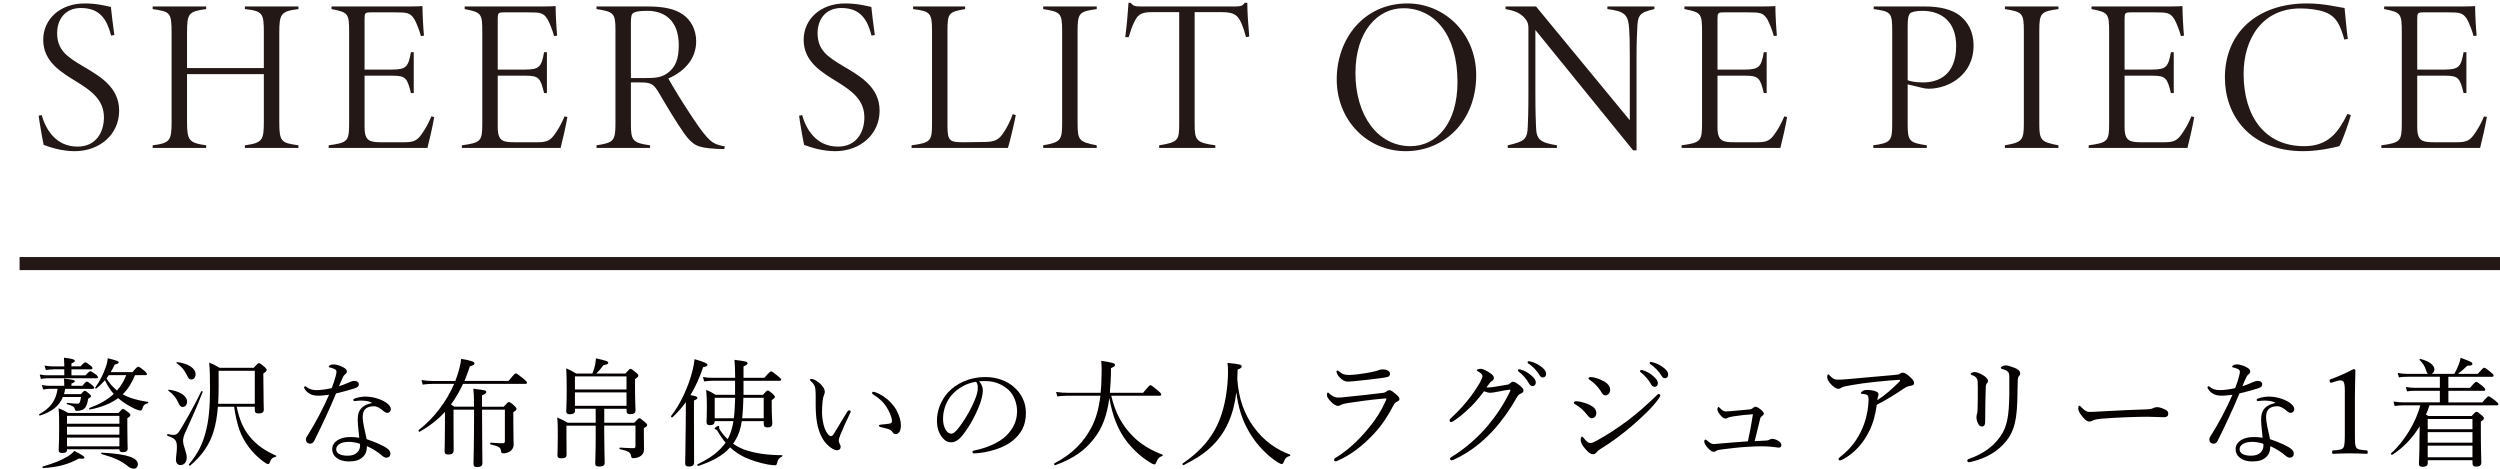 <?xml version="1.0" encoding="UTF-8"?><svg id="_イヤー_1" xmlns="http://www.w3.org/2000/svg" viewBox="0 0 574.5 107.69"><defs><style>.cls-1{fill:#040000;}.cls-2{fill:#231815;}</style></defs><g><path class="cls-1" d="M18.91,88.69c.67-.86,.92-1,1.08-1s.32,.13,1.19,.81c.3,.24,.46,.46,.46,.59,0,.19-.08,.27-.38,.27h-6.29c-.05,.41-.14,.81-.27,1.21h3.89c.59-.67,.73-.76,.89-.76,.19,0,.35,.08,.97,.62,.35,.32,.46,.46,.46,.62s-.11,.27-.65,.59c-.08,.59-.22,1.13-.38,1.51-.24,.54-.54,.84-1,1.05-.38,.13-.81,.22-1.21,.22-.3,0-.38-.08-.46-.38-.19-.57-.4-.76-1.81-1.16-.13-.03-.08-.32,.05-.3,1.19,.13,1.78,.19,2.29,.19,.32,0,.49-.05,.62-.38,.08-.24,.16-.59,.27-1.16h-4.18c-.84,2.08-2.56,3.4-5.26,4.26-.16,.05-.3-.24-.16-.32,2.48-1.35,3.81-3.05,4.21-5.83h-1.67c-.49,0-.92,.05-1.67,.16l-.27-1.03c.78,.16,1.3,.19,1.94,.19h3.19v-.19c0-.46,0-.84-.08-1.46,2.24,.22,2.51,.38,2.51,.59,0,.19-.19,.32-.78,.54v.51h2.51Zm-6.72-3.81c-.49,0-.89,.03-1.65,.16l-.3-1.03c.81,.13,1.3,.19,1.94,.19h2.59v-.41c-.03-.59-.03-1-.08-1.59,2.24,.24,2.51,.49,2.51,.73,0,.16-.16,.32-.78,.59v.67h2.08c.7-.76,.94-.92,1.11-.92s.43,.16,1.21,.76c.3,.22,.43,.43,.43,.57,0,.19-.08,.27-.35,.27h-4.48v1.38h3.24c.7-.78,.94-.94,1.11-.94s.46,.16,1.3,.78c.32,.24,.43,.43,.43,.59s-.08,.24-.35,.24H10.86c-.43,0-.81,.05-1.46,.16l-.27-1.03c.67,.16,1.13,.19,1.75,.19h3.89v-1.38h-2.59Zm-2.35,22.32c2.67-.76,4.45-1.54,5.78-2.35,.65-.41,1.13-.84,1.46-1.24,2.08,1.08,2.32,1.32,2.32,1.54,0,.24-.19,.32-1.27,.22-2.48,1.38-4.97,2-8.23,2.19-.16,0-.22-.3-.05-.35Zm5.56-3.83c0,.51-.35,.73-1.08,.73-.57,0-.84-.19-.84-.67,0-.59,.11-1.59,.11-5.05,0-2.08,0-3.21-.13-4.56,.97,.38,1.35,.57,2.24,1.08h11.53c.73-.81,.86-.92,1.03-.92,.19,0,.35,.11,1.16,.73,.43,.32,.54,.51,.54,.67,0,.19-.05,.3-.7,.73v1.78c0,3.18,.08,4.75,.08,5.21,0,.54-.4,.81-1.13,.81-.54,0-.76-.19-.76-.59v-.08H15.4v.13Zm12.04-7.8H15.4v1.81h12.04v-1.81Zm-12.04,4.32h12.04v-1.83H15.4v1.83Zm0,2.67h12.04v-2H15.4v2Zm15.04-17.03c.92-1.11,1.16-1.27,1.32-1.27,.19,0,.46,.19,1.43,.94,.43,.43,.57,.59,.57,.76s-.08,.24-.35,.24h-2.38c-.67,1.65-1.54,3.16-2.83,4.4,1.48,.86,3.37,1.4,5.8,1.75,.11,.03,.11,.27,0,.3-.78,.19-1.08,.49-1.3,1.32-.08,.27-.22,.38-.43,.38s-.67-.13-1.24-.38c-1.21-.57-2.62-1.38-3.89-2.48-1.7,1.27-3.83,2.1-6.48,2.62-.16,.03-.27-.3-.11-.35,2.32-.86,4.16-1.89,5.59-3.24-.84-.92-1.48-2-2.02-3.13-.59,.67-1.24,1.3-2,1.89-.11,.08-.32-.11-.24-.22,1.11-1.51,1.89-3.16,2.43-4.72,.27-.76,.4-1.4,.46-2.02,2.05,.54,2.51,.65,2.51,.94,0,.24-.27,.38-.92,.51-.3,.65-.59,1.21-.92,1.75h4.99Zm-1.03,21.62c-1.48-1.21-3.13-1.97-6.07-2.81-.14-.03-.08-.32,.05-.32,6.1,.3,8.29,1.27,8.29,2.65,0,.59-.38,1.03-.92,1.03-.38,0-.78-.08-1.35-.54Zm-4.4-20.95c-.19,.24-.35,.51-.54,.76,.65,1.05,1.46,2.02,2.43,2.78,.92-1.05,1.62-2.24,2.11-3.54h-4Z"/><path class="cls-1" d="M40.43,105.59c0-.67,.22-1.73,.22-2.81,0-1.59-.38-2.02-2.13-2.62-.19-.05-.13-.43,.05-.41,.65,.13,.94,.19,1.32,.19,.54,0,.89-.19,1.38-.92,1.43-2.38,2.92-4.91,4.99-9.1,.05-.11,.38,0,.32,.14-1.46,3.75-2.7,6.45-4.13,9.61-.22,.51-.38,1.13-.38,1.62,0,1.24,.84,2.59,.84,3.83,0,1.11-.62,1.75-1.43,1.75-.65,0-1.05-.43-1.05-1.3Zm.49-13.17c-.46-1.05-1.11-1.81-2.24-2.65-.08-.05,.03-.24,.13-.22,2.51,.32,4.18,1.46,4.18,2.73,0,.73-.43,1.24-1.03,1.24-.46,0-.7-.32-1.05-1.11Zm1.97-6.32c-.54-1.11-1.19-1.86-2.32-2.67-.08-.05,.03-.22,.14-.22,2.62,.32,4.24,1.46,4.24,2.81,0,.76-.49,1.19-.97,1.19-.51,0-.7-.27-1.08-1.11Zm11.5,7.37c.62,3,1.54,5.1,3,6.86,1.54,1.92,3.54,3.27,6.05,4.37,.11,.05,.03,.24-.08,.27-.73,.16-1.11,.51-1.38,1.32-.08,.24-.19,.35-.4,.35-.19,0-.49-.16-1-.54-1.67-1.21-3.19-2.83-4.32-4.72-1.19-1.89-1.94-4.37-2.46-7.91h-3.73c-.16,2.13-.49,4.1-1.05,5.88-.92,2.86-2.65,5.43-5.32,7.64-.13,.11-.38-.16-.27-.3,2.13-2.54,3.21-4.86,3.91-7.69,.62-2.43,.92-5.43,.92-9.47,0-2.92-.03-4.45-.19-6.21,1.03,.43,1.46,.65,2.4,1.21h7.83c.89-1,1.03-1.08,1.19-1.08,.19,0,.35,.08,1.27,.84,.43,.41,.51,.54,.51,.73,0,.22-.11,.4-.76,.81l.03,2.86c0,3.21,.08,4.62,.08,5.43,0,.65-.38,.89-1.21,.89-.65,0-.86-.19-.86-.89v-.65h-4.16Zm4.16-8.26h-8.31v3.59c0,1.38-.03,2.73-.11,4h8.42v-7.58Z"/><path class="cls-1" d="M73.18,90.93c-.67,0-1.32-.08-1.89-.38s-.97-.62-1.35-1.3c-.05-.11-.05-.19-.05-.27,0-.11,.14-.22,.22-.22,.11,0,.19,.03,.32,.16,.65,.54,1.46,.73,2.27,.73,1.08,0,2.29-.19,3.54-.46,.4-1.05,.7-1.97,.92-2.83,.11-.4,.16-.7,.16-.94s-.13-.49-.51-.65c-.38-.16-.81-.3-1.11-.35-.11-.03-.16-.05-.16-.14,0-.11,.11-.22,.22-.3,.3-.19,.54-.24,1-.24,.4,0,1.57,.3,2.29,.76,.41,.27,.65,.46,.65,.86,0,.27-.11,.46-.43,.7-.3,.22-.49,.65-.73,1.19-.19,.41-.43,.97-.65,1.51,.7-.22,1.43-.49,2.19-.84,.59-.27,1.03-.4,1.3-.4,.7,0,1.08,.35,1.08,.81s-.27,.67-1,.92c-.94,.32-2.59,.78-4.24,1.16-1.57,3.81-3.19,7.21-4.97,10.82-.22,.46-.54,.73-.97,.73-.46,0-.97-.27-.97-.97,0-.22,.05-.46,.35-.89,1.89-3,3.54-6.15,4.97-9.39-.67,.08-1.7,.22-2.43,.22Zm12.25,1.59c-.73-.38-1.51-.43-2.38-.46-.46,0-.92,.03-1.27,.08-.16,.03-.27,.03-.35,.03-.13,0-.24-.14-.24-.3,0-.11,.11-.22,.27-.27,.84-.32,1.75-.46,2.51-.46,1.67,0,3.48,.54,4.64,1.3,.67,.43,1.21,1,1.21,1.59,0,.43-.32,.84-.81,.84-.3,0-.59-.16-.81-.35-.81-.73-1.57-1.16-2.24-1.16-1.3,0-2.62,.38-2.62,2.51,0,1,.49,3.24,.92,5.05,2.13,.73,4.05,1.56,4.91,2.29,.43,.35,.54,.73,.54,1.05,0,.57-.35,.89-.89,.92-.3,0-.62-.13-1-.46-1-.86-2.11-1.56-3.51-2.21,0,1.21-.35,2.02-1.03,2.59-.7,.62-1.59,.94-3.16,.94-2.21,0-3.78-1.13-3.78-2.83s1.78-2.78,4.1-2.78c.65,0,1.32,.03,2.11,.16-.11-1.4-.35-2.86-.35-4.18,0-2.51,1.3-3.35,3.21-3.78v-.11Zm-5.34,9.02c-1.51,0-2.83,.59-2.83,1.7,0,.81,.76,1.48,2.62,1.48,.94,0,1.62-.21,2.13-.67,.54-.49,.73-1.05,.73-1.65,0-.11,0-.24-.03-.41-.7-.27-1.81-.46-2.62-.46Z"/><path class="cls-1" d="M106.39,88.23c-.76,1.65-1.67,3.24-2.75,4.72,.24,.13,.49,.3,.81,.51h4.48c0-2.32-.05-3.16-.16-4.13,2.73,.32,2.97,.4,2.97,.76,0,.24-.13,.4-.97,.76v2.62h4.97c.86-.97,1.03-1.08,1.19-1.08,.19,0,.41,.05,1.27,.86,.4,.38,.49,.57,.49,.73,0,.22-.14,.38-.73,.73v1.89c0,4.35,.08,4.8,.08,5.53s-.35,1.24-.81,1.59c-.4,.27-1,.46-1.54,.46-.38,0-.49-.08-.54-.46-.11-.86-.38-1.13-2.4-1.59-.16-.03-.16-.41,0-.41,1.46,.11,2.16,.14,2.78,.14,.38,0,.49-.14,.49-.51v-7.21h-5.24v1.05c0,7.05,.08,10.26,.08,11.23,0,.62-.4,.92-1.19,.92-.65,0-.86-.19-.86-.81,0-.92,.13-3.99,.13-11.85v-.54h-4.72v3.29c0,3.59,.03,5.05,.03,5.99,0,.73-.35,1.03-1.24,1.03-.65,0-.84-.24-.84-.84,0-.86,.08-2.27,.08-6.29v-2.67c-1.62,1.78-3.54,3.27-5.8,4.56-.16,.08-.4-.27-.24-.38,3.46-2.67,6.4-6.53,8.15-10.61h-4.99c-.78,0-1.35,.05-2.24,.16l-.27-1.05c1.03,.16,1.67,.22,2.51,.22h5.26c.16-.46,.35-.92,.49-1.38,.4-1.27,.73-2.48,.86-3.7,2.32,.4,3.05,.65,3.05,1.03,0,.3-.24,.46-1.05,.67-.38,1.19-.81,2.32-1.24,3.37h10.12c1.32-1.62,1.51-1.73,1.67-1.73,.19,0,.38,.11,1.78,1.24,.67,.54,.78,.73,.78,.89,0,.19-.08,.27-.35,.27h-14.33Z"/><path class="cls-1" d="M138.84,97.14h6.91c.86-.92,1.03-1.03,1.19-1.03s.32,.11,1.24,.86c.43,.38,.54,.54,.54,.7,0,.22-.14,.35-.76,.73v1.19c0,2.48,.03,3.13,.03,3.75s-.27,1.13-.78,1.46c-.43,.3-1.05,.49-1.67,.49-.35,0-.46-.11-.51-.46-.11-.86-.57-1.16-2.59-1.62-.16-.03-.13-.35,.03-.35,1.4,.08,2.21,.13,3.1,.13,.35,0,.46-.13,.46-.54v-4.64h-7.18v1.7c0,3.1,.11,5.99,.11,6.86,0,.62-.46,.84-1.24,.84s-.94-.24-.94-.78c0-.49,.11-2.46,.11-5.91v-2.7h-6.72v2.29c0,2.46,.03,3.7,.03,4.37,0,.62-.41,.84-1.21,.84-.62,0-.89-.16-.89-.67,0-.7,.08-1.89,.08-4.37,0-2,0-3.08-.14-4.35,1.03,.46,1.46,.67,2.43,1.21h6.42v-3.21h-4.75v.46c0,.51-.4,.81-1.21,.81-.54,0-.81-.22-.81-.65,0-.54,.11-1.7,.11-4.89,0-2.16-.03-3.46-.11-5.02,.94,.4,1.35,.65,2.29,1.19h3.73c.24-.65,.49-1.32,.62-1.97,.08-.51,.16-1,.19-1.51,2.38,.51,2.83,.7,2.83,1.03,0,.24-.19,.35-1.11,.54-.49,.67-1.05,1.35-1.67,1.92h6.72c.86-1,1-1.08,1.16-1.08,.19,0,.35,.08,1.32,.89,.41,.35,.49,.51,.49,.67,0,.19-.08,.32-.76,.81v1.7c0,3.21,.11,5.05,.11,5.51,0,.57-.38,.84-1.21,.84-.59,0-.84-.22-.84-.67v-.57h-5.13v3.21Zm5.13-10.64h-11.85v3h11.85v-3Zm-11.85,6.75h11.85v-3.08h-11.85v3.08Z"/><path class="cls-1" d="M159.47,95.95c0,6.42,.03,9.39,.03,10.31,0,.62-.38,.95-1.13,.95-.7,0-.92-.19-.92-.84,0-.54,.08-2.48,.13-8.77,0-1.75,.03-3.48,.03-5.18-.89,1.24-1.92,2.38-3.08,3.48-.14,.14-.43-.16-.32-.3,2.08-2.59,4.02-6.75,4.91-10.39,.24-.92,.41-1.84,.49-2.67,2.08,.59,2.97,.97,2.97,1.27s-.27,.43-1,.57c-.84,2.46-1.78,4.56-2.92,6.42,1.35,.24,1.59,.35,1.59,.62,0,.22-.13,.35-.78,.62v3.91Zm9.47-8.45h-5.32c-.62,0-1.08,.05-1.81,.16l-.27-1.03c.84,.16,1.38,.19,2.08,.19h5.32c-.03-2.08-.05-3.1-.16-4.13,2.83,.35,3,.46,3,.78,0,.24-.16,.4-.92,.73v2.62h4.78c1.19-1.35,1.4-1.48,1.57-1.48,.19,0,.4,.14,1.59,1.11,.57,.46,.7,.62,.7,.78,0,.19-.11,.27-.35,.27h-8.29v3.24h4.45c.81-.92,.94-1,1.11-1,.19,0,.35,.08,1.16,.76,.38,.38,.49,.54,.49,.7,0,.22-.14,.35-.73,.76v1.24c0,2.59,.14,3.78,.14,4.13,0,.62-.41,.89-1.11,.89-.59,0-.86-.22-.86-.76v-.68h-5.05c-.27,1.75-.7,3.13-1.43,4.32-.19,.3-.38,.59-.57,.86,.76,.54,1.59,.97,2.48,1.32,2.4,.89,5.43,1.32,8.77,1.32,.11,0,.11,.24,0,.3-.65,.3-.94,.65-1.13,1.48-.08,.43-.24,.54-.49,.54-.3,0-.81-.05-1.54-.16-1.94-.35-3.94-1-5.4-1.67-1.19-.57-2.32-1.3-3.37-2.29-1.59,1.81-3.81,3.1-7.29,4.27-.19,.05-.35-.3-.19-.38,3.48-1.7,5.07-3.1,6.45-4.97-.65-.76-1.27-1.62-1.86-2.67-.08-.19-.16-.27-.3-.3-.24-.08-.38-.16-.38-.27,0-.19,.67-.62,.89-.62,.11,0,.19,.11,.19,.24,0,.08-.03,.19-.03,.27,0,.11,.08,.27,.24,.51,.54,.81,1.11,1.48,1.73,2.05,.7-1.3,1.08-2.7,1.32-4.16h-4.32c0,.65-.35,.94-1.11,.94-.54,0-.76-.22-.76-.73,0-.38,.08-1.05,.08-3.54,0-1.62-.03-2.54-.16-3.83,.92,.35,1.3,.57,2.16,1.11h4.48v-3.24Zm-4.7,3.91v4.7h4.4c.19-1.57,.24-3.13,.3-4.7h-4.7Zm6.59,0c-.03,1.57-.11,3.13-.27,4.7h4.94v-4.7h-4.67Z"/><path class="cls-1" d="M190.38,102.43c-1.24-1.03-2.19-2.86-2.62-5.24-.24-1.3-.32-2.81-.32-4.48,0-1.11,.05-2.27-.08-3.43-.11-.65-.4-1.16-1.08-1.75-.16-.13-.19-.19-.19-.27,0-.13,.22-.16,.43-.16,.43,0,1.16,.4,1.75,.89,.67,.59,1.27,1.32,1.27,2.11,0,.22-.14,.62-.24,.84-.27,.59-.4,2.43-.4,3.86,0,1.27,.27,2.75,.65,3.73,.49,1.21,1.03,1.7,1.4,1.7,.22,0,.4-.13,.65-.51,.81-1.32,1.97-3.29,3.1-5.1,.14-.22,.35-.35,.46-.35,.14,0,.32,.16,.32,.3,0,.11-.05,.24-.11,.35-.84,1.73-1.81,3.86-2.24,4.97-.24,.65-.38,.97-.38,1.32,0,.19,.03,.43,.16,.67,.13,.3,.27,.51,.27,.78,.03,.43-.27,.81-.89,.81-.51,0-1.21-.43-1.92-1.03Zm12.71-11.28c1.24,.81,2.27,1.92,2.94,3.16,.65,1.16,1,2.46,1,3.43,0,.7-.14,1.24-.4,1.59-.27,.3-.49,.43-.78,.43-.32,0-.54-.14-.73-.43s-.49-.59-1.05-.76c-.46-.13-1.03-.27-1.67-.43-.32-.08-.43-.16-.43-.35,0-.13,.22-.19,.49-.22,.76-.08,1.38-.11,1.97-.22,.4-.08,.54-.22,.54-.62,0-.89-.65-2.29-1.35-3.35-.73-1.11-1.67-1.92-2.97-2.73-.16-.11-.24-.19-.24-.38,0-.14,.11-.24,.3-.24,.38,0,1.54,.54,2.4,1.11Z"/><path class="cls-1" d="M225.86,89.74c0,.86-.35,2.21-.7,3.16-.97,2.56-2.35,5.07-3.86,6.99-.76,.97-1.59,1.75-2.73,1.75-.78,0-1.46-.35-2.02-1.08-.76-.95-1.24-2.11-1.24-4,0-2.08,.86-4.53,2.54-6.37,1.75-1.92,4.7-3.54,8.64-3.54,2.78,0,4.94,1,6.26,2.08,2.11,1.7,3,3.91,3,6.13,0,3.05-1.16,4.78-2.92,6.32-2,1.73-5.7,2.86-8.99,3.02-.19,0-.38-.16-.38-.32,0-.22,.14-.3,.49-.38,2.81-.54,5.67-1.78,7.34-3.43,1.46-1.48,2.43-3.21,2.43-5.59,0-1.57-.59-3.81-2.27-5.16-1.27-1-2.86-1.75-5.02-1.75-.57,0-.97,0-1.43,.05,.57,.62,.86,1.38,.86,2.11Zm-6.8,.65c-1.51,1.51-2.35,3.73-2.35,5.83,0,1.16,.22,1.84,.59,2.51,.3,.54,.73,.92,1.27,.92,.57,0,1.11-.49,1.89-1.54,1.59-2.1,3.08-4.83,3.86-7.02,.32-.89,.38-1.57,.38-2.13,0-.65-.22-1.03-.43-1.24-2.4,.4-4.1,1.57-5.21,2.67Z"/><path class="cls-1" d="M255.37,90.96c.92,3.91,2.48,6.78,4.91,9.23,1.92,2,4.43,3.37,6.86,4.29,.13,.05,.08,.24-.05,.3-.76,.27-1.08,.65-1.4,1.51-.11,.3-.24,.43-.43,.43-.24,0-.7-.24-1.43-.73-1.94-1.24-3.83-3.1-5.07-4.78-1.81-2.4-3.13-5.62-3.83-9.75-.57,4.18-1.65,6.91-3.46,9.26-2.13,2.78-4.86,4.72-8.99,6.18-.19,.05-.35-.32-.19-.41,4.16-2.19,6.75-4.89,8.56-8.34,.97-1.86,1.65-4.13,2.02-7.21h-7.67c-.78,0-1.35,.05-2.24,.16l-.27-1.03c1,.13,1.67,.19,2.54,.19h7.69c.16-1.57,.24-3.35,.24-5.37,0-.7-.03-1.13-.11-1.97,2.75,.41,3.18,.57,3.18,.94,0,.24-.13,.4-.92,.73,0,1.05-.03,2.05-.08,3-.05,.94-.11,1.84-.19,2.67h7.64c1.32-1.59,1.51-1.75,1.67-1.75,.19,0,.43,.16,1.78,1.27,.59,.51,.73,.73,.73,.89,0,.19-.08,.27-.35,.27h-11.15Z"/><path class="cls-1" d="M288.12,98.14c2.27,3.16,5.21,5.18,8.31,6.32,.13,.05,.11,.3-.03,.32-.73,.19-1.08,.49-1.4,1.4-.13,.35-.27,.46-.49,.46-.19,0-.59-.22-1.24-.62-2.73-1.89-5.1-4.51-6.78-7.77-1.08-2.08-1.97-4.67-2.38-8.12-.59,4.99-2.32,9.47-6.15,12.9-1.78,1.62-3.83,2.75-5.97,3.86-.16,.08-.38-.27-.22-.38,6.64-4.53,9.56-9.8,10.31-18.44,.16-1.92,.16-3.35,0-4.67,2.81,.27,3.27,.38,3.27,.84,0,.24-.19,.38-.94,.7-.03,.73-.05,1.43-.08,2.16,.32,4.67,1.67,8.12,3.78,11.04Z"/><path class="cls-1" d="M306.59,105.64c0-.16,.11-.32,.27-.4,2.83-1.7,5.29-4.02,7.58-6.78,1.7-2.02,3.05-4.18,4-6.34,.08-.19,.16-.4,.16-.46,0-.08-.05-.11-.16-.11s-.38,.03-.59,.05c-2.97,.27-5.67,.65-7.99,1-.78,.13-1.4,.27-1.67,.43-.27,.16-.43,.24-.76,.24-.46,0-1.11-.46-1.62-1-.59-.59-.89-1.13-.89-1.48,0-.38,.11-.59,.27-.59,.05,0,.16,.11,.32,.27,.78,.67,1.27,.89,2.02,.89,.7,0,1.3-.08,2-.16,2.24-.22,5.64-.59,8.31-.92,.27-.03,.57-.16,.78-.32,.16-.13,.38-.3,.62-.3,.43,0,.78,.3,1.62,1,.49,.4,.73,.73,.73,1.05,0,.3-.22,.46-.57,.59-.32,.13-.57,.4-.81,.86-1.24,2.4-2.67,4.62-4.59,6.64-2.19,2.32-4.91,4.62-8.21,6.07-.19,.08-.41,.14-.51,.14-.16,0-.32-.08-.32-.38Zm12.82-19.79c0,.43-.16,.65-.51,.76-.57,.16-1.13,.22-1.7,.3-1.57,.22-4.05,.49-5.88,.67-.57,.05-1.24,.11-1.59,.11-.76,0-1.35-.38-1.94-1.03-.38-.38-.67-.97-.67-1.3,0-.14,.08-.22,.19-.22s.22,.05,.4,.22c.84,.67,1.35,.81,2.32,.81,.49,0,.89-.05,1.78-.13,1.29-.16,3.08-.43,4.32-.76,.35-.08,.59-.19,.81-.27,.27-.08,.57-.13,.81-.13,.84,0,1.67,.35,1.67,.97Z"/><path class="cls-1" d="M337.86,93.58c-1.21,1.21-2.62,2.4-3.89,3.21-.24,.16-.41,.19-.51,.19-.22,0-.35-.14-.35-.38,0-.19,.24-.46,.62-.81,1.32-1.21,2.75-2.75,3.89-4.24,.92-1.16,1.73-2.38,2.43-3.56,.4-.76,.62-1.27,.62-1.57s-.27-.65-.97-1.05c-.19-.11-.35-.16-.35-.3s.49-.32,.97-.32c.41,0,1.27,.4,2.05,.94,.65,.43,.92,.76,.92,1.16,0,.3-.16,.54-.54,.78-.27,.16-.41,.35-1.16,1.38,.14,.03,.22,.03,.35,.03,.32,0,.92-.05,1.54-.16,1.21-.19,2.05-.32,2.97-.49,.27-.05,.46-.19,.62-.35,.22-.22,.41-.32,.62-.32,.32,0,.84,.3,1.38,.73,.62,.49,1.03,.86,1.03,1.3,0,.35-.27,.54-.62,.7-.46,.22-.54,.27-.86,.78-1.54,2.75-3.43,5.43-5.45,7.64-2.27,2.51-5.29,5.02-9.12,6.78-.19,.08-.35,.13-.51,.13s-.32-.19-.32-.35,.11-.27,.35-.43c3.24-1.97,6.26-4.7,8.37-7.23,1.94-2.35,3.7-4.94,5.1-7.91,.03-.08,.05-.16,.05-.22s-.05-.11-.13-.11c-.4,.03-1.89,.3-2.94,.51-.62,.11-1.11,.22-1.59,.22-.41,0-.86-.14-1.4-.35-.86,1.16-1.94,2.48-3.13,3.67Zm11.69-8.64c.73,.22,1.54,.62,2.35,1.35,.65,.57,1.03,1.05,1.03,1.62,0,.43-.27,.81-.76,.81-.35,0-.65-.24-.89-.73-.4-.81-1.48-2-2.27-2.59-.11-.08-.19-.19-.19-.27,0-.13,.11-.27,.3-.27,.16,0,.35,.05,.43,.08Zm2.35-1.81c.73,.19,1.4,.51,2.16,1.05,.65,.46,1.24,1.08,1.24,1.7,0,.54-.32,.86-.73,.86-.35,0-.57-.13-.86-.65-.49-.84-1.57-2-2.48-2.54-.11-.05-.19-.16-.19-.27,0-.13,.11-.27,.27-.27,.13,0,.35,.05,.59,.11Z"/><path class="cls-1" d="M364.83,92.85c1.32,.51,2,1.16,2,2.02s-.49,1.24-1.13,1.24c-.32,0-.65-.35-1.03-.84-.7-.92-1.59-1.73-2.73-2.38-.19-.11-.27-.22-.27-.38s.19-.3,.65-.3c.59,0,1.67,.3,2.51,.62Zm2.16,10.99c-.16,.24-.54,.54-.89,.54-.46,0-.81-.16-1.65-1.05-.84-.89-1.21-1.7-1.21-2.19,0-.43,.13-.81,.32-.81,.13,0,.32,.24,.51,.49,.32,.38,.86,1,1.32,1,.24,0,.65-.08,1.35-.46,2.35-1.27,4.99-2.97,7.53-4.89,2.19-1.67,4-3.29,6.24-5.43,.3-.27,.49-.51,.62-.51,.19,0,.41,.16,.41,.32,0,.13-.03,.27-.24,.57-1.43,2.08-3.51,4.02-5.99,6.21-2.38,2.05-4.94,3.97-7.67,5.64-.35,.22-.54,.4-.65,.57Zm1.43-16.3c1,.51,1.59,1.19,1.59,2,0,.76-.46,1.32-1.11,1.32-.43,0-.65-.3-1.08-1.03-.57-.92-1.46-1.84-2.54-2.56-.16-.11-.24-.19-.24-.35,0-.14,.22-.27,.51-.27,.78,0,1.92,.4,2.86,.89Zm9.18-2.43c.73,.22,1.54,.62,2.35,1.35,.65,.57,1.03,1.05,1.03,1.62,0,.43-.27,.81-.76,.81-.35,0-.65-.24-.89-.73-.41-.81-1.48-2-2.27-2.59-.11-.08-.19-.19-.19-.27,0-.14,.11-.27,.3-.27,.16,0,.35,.05,.43,.08Zm2.35-1.81c.73,.19,1.4,.51,2.16,1.05,.65,.46,1.24,1.08,1.24,1.7,0,.54-.32,.86-.73,.86-.35,0-.57-.14-.86-.65-.49-.84-1.57-2-2.48-2.54-.11-.05-.19-.16-.19-.27,0-.14,.11-.27,.27-.27,.13,0,.35,.05,.59,.11Z"/><path class="cls-1" d="M405.87,101.24c.43-.03,.7-.16,.89-.27,.16-.08,.32-.13,.51-.13,.27,0,.84,.13,1.32,.43,.54,.32,.78,.65,.78,1,0,.38-.27,.59-.54,.59-.32,0-.59-.05-1.03-.11-.84-.11-1.73-.19-2.78-.19-.86,0-2.02,.03-3.32,.11-2.02,.11-4.24,.38-6.1,.62-.65,.08-.97,.16-1.19,.32-.16,.13-.38,.21-.57,.21-.43,0-.78-.27-1.24-.73-.54-.54-.97-1.21-.97-1.65,0-.3,.19-.43,.3-.43,.08,0,.19,.08,.35,.22,.76,.59,1,.81,1.59,.81,.19,0,.46-.03,1-.08,1.97-.19,4.59-.38,6.8-.54,.46-2.11,.84-4.1,1.16-6.23-1.59,.11-3.1,.27-4.48,.49-.57,.11-.95,.16-1.3,.32-.16,.08-.35,.19-.59,.19-.27,0-.65-.27-.94-.59-.46-.54-.86-1.08-.86-1.51,0-.35,.13-.57,.27-.57,.08,0,.14,.08,.24,.19,.49,.49,.95,.84,1.35,.84,.62,0,1.67-.11,2.89-.22,1.03-.08,1.86-.16,2.62-.24,.3-.03,.54-.11,.76-.3,.19-.16,.38-.32,.57-.32,.32,0,.62,.13,1.38,.73,.32,.27,.59,.57,.59,.86,0,.24-.27,.46-.46,.59-.22,.16-.32,.3-.4,.65-.38,1.59-.84,3.48-1.24,5.07,.95-.05,1.89-.11,2.65-.13Z"/><path class="cls-1" d="M429.55,99.05c-1.19,2.48-3.13,4.91-5.94,6.45-.35,.19-.59,.3-.81,.3-.16,0-.3-.16-.3-.3,0-.16,.11-.3,.38-.51,2.46-1.89,4.05-4.08,5.16-6.72,.84-1.94,1.35-4.53,1.35-6.37,0-.35,0-.84-.22-1.05-.16-.19-.73-.32-1.27-.35-.16,0-.27,0-.27-.16,0-.13,.19-.35,.43-.51,.22-.13,.54-.22,.94-.22,.78,0,1.65,.13,2.11,.35,.41,.16,.57,.38,.57,.73,0,.14-.08,.3-.13,.46-.05,.16-.11,.49-.13,.81,1.81-1.21,3.37-2.54,5.07-4.26,.08-.08,.14-.14,.14-.3,0-.08-.11-.11-.32-.11-.78,.05-3.24,.22-5.37,.46-1.86,.19-3.81,.46-5.51,.76-1.03,.19-1.86,.32-2.19,.54-.38,.24-.54,.3-.81,.3-.51,0-1.21-.51-1.84-1.24-.49-.57-.7-1.03-.7-1.46,0-.32,.08-.62,.19-.62,.16,0,.3,.14,.43,.3,.73,.76,1.13,.92,1.75,.92,.7,0,1.54-.03,2.73-.16,3.43-.32,6.88-.62,10.31-.92,.78-.08,1.03-.11,1.24-.24,.19-.13,.43-.3,.7-.3,.41,0,.86,.27,1.57,.89,.62,.54,1.05,1,1.05,1.51,0,.38-.27,.54-.78,.62-.54,.08-.97,.22-1.51,.59-1.83,1.24-3.67,2.43-6.29,3.78-.3,2.21-.81,4.21-1.73,6.05Z"/><path class="cls-1" d="M462.86,84.48c.78,.32,1.38,.73,1.38,1.3,0,.24-.08,.43-.27,.62-.19,.19-.3,.49-.3,1.4-.05,3.24-.08,6.05-.38,7.94-.3,2.13-.97,3.99-2.11,5.43-2,2.56-4.72,4.13-8.23,4.97-.16,.03-.35,.08-.49,.08-.22,0-.38-.16-.38-.38,0-.16,.13-.3,.35-.38,3.51-1.19,6.24-3.27,7.8-6.05,.86-1.54,1.24-3.51,1.38-5.53,.13-1.75,.16-4.05,.13-7.07,0-.86-.08-1.21-.43-1.48-.3-.24-.84-.46-1.21-.54-.24-.05-.32-.16-.32-.27s.11-.19,.3-.32c.16-.11,.57-.24,.84-.24,.43,0,1.27,.27,1.94,.54Zm-7.26,1.67c.67,.4,1.24,.92,1.24,1.38,0,.27-.16,.49-.3,.62-.11,.13-.22,.4-.22,1.11-.08,1.78-.11,4.43-.13,7.67,0,.73-.22,1.08-.73,1.08-.49,0-.7-.3-.92-.73-.22-.43-.35-.92-.35-1.46,0-.24,.05-.49,.13-.73,.05-.19,.11-.46,.13-.94,.05-1.78,.05-3.37,.05-5.26,0-1.03-.03-1.57-.19-1.84-.24-.43-.54-.62-1.11-.84-.22-.08-.35-.16-.35-.27s.14-.22,.3-.3c.24-.11,.46-.14,.73-.14,.3,0,1.05,.24,1.7,.65Z"/><path class="cls-1" d="M480.09,96.87c-.54,0-1.19-.59-1.89-1.57-.35-.49-.62-1-.62-1.4,0-.35,.05-.67,.24-.67,.13,0,.24,.13,.43,.32,.94,.92,1.32,1.11,1.94,1.11,.57,0,1.59-.05,3.43-.16,3.67-.22,7.32-.35,9.61-.43,.92-.03,1.35-.16,1.65-.32,.22-.11,.54-.19,.84-.19,.27,0,.65,.08,1.11,.24,1.27,.49,1.43,.78,1.43,1.27,0,.54-.35,.81-.94,.81-1.03,0-2.48-.11-3.81-.11-2.4,0-7.18,.16-10.72,.46-.86,.08-1.59,.24-1.86,.4-.19,.13-.46,.24-.84,.24Z"/><path class="cls-1" d="M510.58,90.93c-.67,0-1.32-.08-1.89-.38-.57-.3-.97-.62-1.35-1.3-.05-.11-.05-.19-.05-.27,0-.11,.13-.22,.22-.22,.11,0,.19,.03,.32,.16,.65,.54,1.46,.73,2.27,.73,1.08,0,2.29-.19,3.54-.46,.41-1.05,.7-1.97,.92-2.83,.11-.4,.16-.7,.16-.94s-.13-.49-.51-.65c-.38-.16-.81-.3-1.11-.35-.11-.03-.16-.05-.16-.14,0-.11,.11-.22,.22-.3,.3-.19,.54-.24,1-.24,.41,0,1.57,.3,2.29,.76,.4,.27,.65,.46,.65,.86,0,.27-.11,.46-.43,.7-.3,.22-.49,.65-.73,1.19-.19,.41-.43,.97-.65,1.51,.7-.22,1.43-.49,2.19-.84,.59-.27,1.03-.4,1.3-.4,.7,0,1.08,.35,1.08,.81s-.27,.67-1,.92c-.95,.32-2.59,.78-4.24,1.16-1.57,3.81-3.18,7.21-4.97,10.82-.22,.46-.54,.73-.97,.73-.46,0-.97-.27-.97-.97,0-.22,.05-.46,.35-.89,1.89-3,3.54-6.15,4.97-9.39-.67,.08-1.7,.22-2.43,.22Zm12.25,1.59c-.73-.38-1.51-.43-2.38-.46-.46,0-.92,.03-1.27,.08-.16,.03-.27,.03-.35,.03-.13,0-.24-.14-.24-.3,0-.11,.11-.22,.27-.27,.84-.32,1.75-.46,2.51-.46,1.67,0,3.48,.54,4.64,1.3,.67,.43,1.21,1,1.21,1.59,0,.43-.32,.84-.81,.84-.3,0-.59-.16-.81-.35-.81-.73-1.57-1.16-2.24-1.16-1.29,0-2.62,.38-2.62,2.51,0,1,.49,3.24,.92,5.05,2.13,.73,4.05,1.56,4.91,2.29,.43,.35,.54,.73,.54,1.05,0,.57-.35,.89-.89,.92-.3,0-.62-.13-1-.46-1-.86-2.11-1.56-3.51-2.21,0,1.21-.35,2.02-1.03,2.59-.7,.62-1.59,.94-3.16,.94-2.21,0-3.78-1.13-3.78-2.83s1.78-2.78,4.1-2.78c.65,0,1.32,.03,2.11,.16-.11-1.4-.35-2.86-.35-4.18,0-2.51,1.3-3.35,3.21-3.78v-.11Zm-5.34,9.02c-1.51,0-2.83,.59-2.83,1.7,0,.81,.76,1.48,2.62,1.48,.94,0,1.62-.21,2.13-.67,.54-.49,.73-1.05,.73-1.65,0-.11,0-.24-.03-.41-.7-.27-1.81-.46-2.62-.46Z"/><path class="cls-1" d="M535.85,87.93c-.27,.08-.38,.05-.49-.3-.08-.32-.05-.38,.27-.49,1.75-.65,3.54-1.43,5.21-2.32,.27,0,.43,.16,.43,.32-.03,2.13-.11,3.67-.11,5.86v8.29c0,2.67,.03,3,.3,3.54,.3,.54,1.29,.57,2.4,.67,.19,.03,.24,.11,.24,.41,0,.32-.05,.38-.24,.38-1.19-.05-2.65-.11-3.78-.11-1.3,0-2.62,.05-3.89,.11-.22,0-.27-.05-.27-.38,0-.3,.08-.38,.27-.41,1.08-.08,2.02-.11,2.35-.67,.3-.59,.3-1.75,.3-3.54v-9.56c0-.97-.08-1.67-.3-2-.14-.19-.32-.32-.7-.32-.24,0-.57,.05-.97,.19l-1.03,.32Z"/><path class="cls-1" d="M560.69,89.8h-5.67c-.65,0-1.11,.03-1.89,.13l-.27-1c.86,.13,1.4,.19,2.1,.19h5.72v-2.54h-7.53c-.62,0-1.13,.03-1.89,.14l-.27-1.03c.84,.16,1.4,.22,2.13,.22h4.83c-.19-.11-.3-.35-.41-.73-.35-1.11-.73-1.65-1.51-2.46-.08-.08,.05-.27,.16-.24,2.05,.51,3.24,1.43,3.24,2.43,0,.46-.27,.81-.62,1h5.21c.38-.73,.76-1.48,1.03-2.21,.19-.51,.32-1.03,.41-1.48,2.32,.86,2.7,1.05,2.7,1.4,0,.27-.22,.41-1.19,.43-.65,.65-1.49,1.38-2.13,1.86h4.54c1.13-1.27,1.32-1.4,1.48-1.4,.19,0,.43,.11,1.54,1.05,.54,.4,.62,.59,.62,.76,0,.19-.11,.27-.38,.27h-10.01v2.54h4.97c1.08-1.27,1.27-1.38,1.46-1.38,.16,0,.35,.11,1.46,1,.49,.43,.59,.62,.59,.78,0,.19-.08,.27-.35,.27h-8.12v2.67h7.8c1.08-1.27,1.27-1.4,1.46-1.4,.16,0,.35,.13,1.57,1.03,.54,.46,.65,.62,.65,.81,0,.16-.08,.24-.35,.24h-15.47c-.24,.73-.51,1.43-.81,2.13,.13,.08,.32,.19,.57,.32h9.93c.78-.89,.95-.97,1.11-.97,.19,0,.32,.08,1.21,.81,.38,.35,.49,.49,.49,.65,0,.24-.11,.41-.7,.78v2.4c0,4.24,.11,6.37,.11,7.02s-.43,.94-1.19,.94c-.59,0-.84-.27-.84-.81v-.67h-10.28v.67c0,.57-.43,.86-1.19,.86-.62,0-.84-.24-.84-.73,0-.57,.13-2.02,.13-5.83,0-1.13,.03-1.92,.05-2.75-1.65,2.67-3.78,4.94-6.29,6.53-.16,.11-.43-.19-.3-.32,3.02-2.67,5.78-7.23,6.72-11.04h-3.78c-.7,0-1.24,.05-2.11,.16l-.27-1.03c.95,.16,1.54,.19,2.35,.19h8.31v-2.67Zm7.48,6.48h-10.28v2.35h10.28v-2.35Zm-10.28,5.45h10.28v-2.43h-10.28v2.43Zm0,3.35h10.28v-2.67h-10.28v2.67Z"/></g><rect class="cls-2" x="4.5" y="59.07" width="570" height="3"/><g><path class="cls-2" d="M25.53,8.19c-.9-3.5-2.4-6.35-6.95-6.35-3.75,0-5.45,2.8-5.45,5.75,0,3.85,2.15,5.4,6.05,7.7,3.8,2.25,8.2,4.75,8.2,10.15s-4.4,9.3-10.25,9.3c-2.8,0-5.6-.85-7.1-1.45-.3-1.35-1.05-5.75-1.15-6.7l.7-.15c.85,3.05,3.1,7.25,8.25,7.25,4.25,0,6.05-3.35,6.05-6.7,0-3.85-2.6-5.95-6.1-8.1-3.75-2.3-7.85-4.7-7.85-9.75C9.93,4.44,13.78,.79,19.43,.79c3.05,0,4.95,.6,6.05,.8,.2,1.75,.45,4.1,.8,6.45l-.75,.15Z"/><path class="cls-2" d="M68.58,2.09c-4.05,.5-4.4,1.1-4.4,5.5V27.99c0,4.6,.45,4.85,4.4,5.4v.6h-12.3v-.6c4.05-.55,4.35-1.2,4.35-5.4v-10.95h-17.65v10.95c0,4.3,.45,4.85,4.4,5.4v.6h-12.3v-.6c4-.5,4.35-1.1,4.35-5.4V7.59c0-4.75-.3-4.9-4.35-5.5v-.6h12.3v.6c-4.05,.55-4.4,.95-4.4,5.5V15.64h17.65V7.59c0-4.5-.2-5.05-4.35-5.5v-.6h12.3v.6Z"/><path class="cls-2" d="M99.78,26.89c-.25,1.65-1.15,5.6-1.55,7.1h-22.7v-.6c4.4-.6,4.7-.95,4.7-5.05V7.44c0-4.3-.15-4.6-4.05-5.35v-.6h14.15c4.3,0,5.8,0,6.75-.1,0,1.75,.2,5.35,.35,6.8l-.7,.1c-.35-1.3-1.05-3.1-1.55-3.95-.95-1.4-1.55-1.5-4.5-1.5h-5.45c-1.35,0-1.45,.15-1.45,1.55V15.99h6.2c3.4,0,3.85-.65,4.45-4h.65v9.4h-.65c-.85-3.5-1.2-4-4.35-4h-6.3v11.85c0,3.35,1.35,3.45,4.15,3.45h4.95c2.4,0,3.1-.45,4.35-2.35,.75-1.1,1.35-2.3,1.9-3.6l.65,.15Z"/><path class="cls-2" d="M130.38,26.89c-.25,1.65-1.15,5.6-1.55,7.1h-22.7v-.6c4.4-.6,4.7-.95,4.7-5.05V7.44c0-4.3-.15-4.6-4.05-5.35v-.6h14.15c4.3,0,5.8,0,6.75-.1,0,1.75,.2,5.35,.35,6.8l-.7,.1c-.35-1.3-1.05-3.1-1.55-3.95-.95-1.4-1.55-1.5-4.5-1.5h-5.45c-1.35,0-1.45,.15-1.45,1.55V15.99h6.2c3.4,0,3.85-.65,4.45-4h.65v9.4h-.65c-.85-3.5-1.2-4-4.35-4h-6.3v11.85c0,3.35,1.35,3.45,4.15,3.45h4.95c2.4,0,3.1-.45,4.35-2.35,.75-1.1,1.35-2.3,1.9-3.6l.65,.15Z"/><path class="cls-2" d="M166.43,34.24c-.4,0-1.6,0-1.95-.05-4.2-.25-5.2-.75-7.2-3.45-1.65-2.3-4.05-6.3-5.8-9.3-1.3-2.2-1.85-2.5-4.4-2.5h-2.1v9.5c0,3.85,.4,4.4,4.4,4.95v.6h-12.3v-.6c3.9-.6,4.35-1,4.35-4.95V6.94c0-3.85-.35-4.25-4.35-4.85v-.6h11.95c3.4,0,6.1,.55,7.9,1.85,1.8,1.2,3.05,3.45,3.05,6.15,0,4.1-2.75,6.95-6.4,8.55,.95,1.7,3.25,5.5,4.75,7.75,1.7,2.6,3,4.5,4.15,5.75,1.25,1.35,2.1,1.75,4.1,2.1l-.15,.6Zm-18.4-16.3c2.5,0,3.9-.1,5.3-1.1,2-1.4,2.65-3.45,2.65-6.45,0-5.45-3-7.9-7.25-7.9-1.85,0-2.75,.2-3.15,.45-.45,.3-.6,.75-.6,2.35v12.65h3.05Z"/><path class="cls-2" d="M200.28,8.19c-.9-3.5-2.4-6.35-6.95-6.35-3.75,0-5.45,2.8-5.45,5.75,0,3.85,2.15,5.4,6.05,7.7,3.8,2.25,8.2,4.75,8.2,10.15s-4.4,9.3-10.25,9.3c-2.8,0-5.6-.85-7.1-1.45-.3-1.35-1.05-5.75-1.15-6.7l.7-.15c.85,3.05,3.1,7.25,8.25,7.25,4.25,0,6.05-3.35,6.05-6.7,0-3.85-2.6-5.95-6.1-8.1-3.75-2.3-7.85-4.7-7.85-9.75,0-4.7,3.85-8.35,9.5-8.35,3.05,0,4.95,.6,6.05,.8,.2,1.75,.45,4.1,.8,6.45l-.75,.15Z"/><path class="cls-2" d="M233.43,26.44c-.25,1.4-1.25,5.75-1.8,7.55h-22.15v-.6c4.45-.6,4.7-1,4.7-5.1V7.04c0-4.1-.45-4.45-4.35-4.95v-.6h11.95v.6c-3.7,.65-4.05,.85-4.05,4.95V28.99c0,3.55,.6,3.7,3.95,3.7l3.35-.05c2.95,0,4.15-.05,5.45-1.95,.85-1.25,1.55-2.55,2.25-4.45l.7,.2Z"/><path class="cls-2" d="M239.73,33.99v-.6c3.95-.7,4.35-1.15,4.35-5V7.14c0-4.15-.35-4.4-4.35-5.05v-.6h12.3v.6c-4.05,.55-4.4,.9-4.4,5.05V28.39c0,3.8,.35,4.25,4.4,5v.6h-12.3Z"/><path class="cls-2" d="M286.33,8.54c-.35-1.35-.6-2.1-.95-2.95-.85-2-1.6-2.8-4.6-2.8h-6.25V28.49c0,3.75,.35,4.3,4.75,4.9v.6h-12.9v-.6c4.4-.7,4.6-1.2,4.6-4.9V2.79h-6.35c-2.8,0-3.25,.9-3.95,2.2-.65,1.3-.9,2.25-1.3,3.55h-.8c.35-2.7,.6-5.4,.75-7.9h.5c.6,.75,.9,.85,2.7,.85h21.15c1.45,0,1.9-.15,2.35-.85h.6c0,2.05,.2,5,.45,7.75l-.75,.15Z"/><path class="cls-2" d="M323.43,.79c8.4,0,15.8,6.75,15.8,16.5,0,10.5-7.25,17.45-16.2,17.45s-15.85-7.2-15.85-16.5S313.38,.79,323.43,.79Zm-.95,1.1c-5.8,0-11,5.2-11,14.9s5.1,16.8,12.65,16.8c5.9,0,10.8-5.1,10.8-14.75,0-10.8-5.25-16.95-12.45-16.95Z"/><path class="cls-2" d="M380.18,2.09c-3.55,.8-3.85,1.4-3.95,4.8-.05,1.3-.15,2.2-.15,6.55v21.1h-.8l-22.45-27.65v14.35c0,4.8,.1,6.35,.15,7.95,.1,2.9,.9,3.55,4.8,4.2v.6h-11.3v-.6c3.7-.85,4.5-1.3,4.6-4.25,.05-1.3,.15-3.15,.15-7.9V6.44c0-.9-.2-1.5-.7-2.1-1.2-1.5-2.7-1.9-4.55-2.25v-.6h7l21.55,26.15V13.44c0-4.35-.05-5.05-.15-6.75-.2-3.2-.85-4.1-5-4.6v-.6h10.8v.6Z"/><path class="cls-2" d="M410.68,26.89c-.25,1.65-1.15,5.6-1.55,7.1h-22.7v-.6c4.4-.6,4.7-.95,4.7-5.05V7.44c0-4.3-.15-4.6-4.05-5.35v-.6h14.15c4.3,0,5.8,0,6.75-.1,0,1.75,.2,5.35,.35,6.8l-.7,.1c-.35-1.3-1.05-3.1-1.55-3.95-.95-1.4-1.55-1.5-4.5-1.5h-5.45c-1.35,0-1.45,.15-1.45,1.55V15.99h6.2c3.4,0,3.85-.65,4.45-4h.65v9.4h-.65c-.85-3.5-1.2-4-4.35-4h-6.3v11.85c0,3.35,1.35,3.45,4.15,3.45h4.95c2.4,0,3.1-.45,4.35-2.35,.75-1.1,1.35-2.3,1.9-3.6l.65,.15Z"/><path class="cls-2" d="M442.38,1.49c3.4,0,6.05,.65,7.95,2.05,1.9,1.5,3.2,3.75,3.2,6.95,0,6.7-5.7,9.9-10.35,9.9-.55,0-1.05-.1-1.45-.2l-3.35-.8v9.2c0,3.9,.45,4.2,4.4,4.8v.6h-12.3v-.6c4-.55,4.35-1,4.35-4.95V7.04c0-4.15-.3-4.4-4.25-4.95v-.6h11.8Zm-4,16.95c.7,.3,2.1,.5,3.55,.5,3.4,0,7.6-1.6,7.6-8.4,0-5.55-3.35-8.05-7.8-8.05-1.35,0-2.45,.25-2.75,.55-.4,.35-.6,1.1-.6,3v12.4Z"/><path class="cls-2" d="M460.73,33.99v-.6c3.95-.7,4.35-1.15,4.35-5V7.14c0-4.15-.35-4.4-4.35-5.05v-.6h12.3v.6c-4.05,.55-4.4,.9-4.4,5.05V28.39c0,3.8,.35,4.25,4.4,5v.6h-12.3Z"/><path class="cls-2" d="M504.23,26.89c-.25,1.65-1.15,5.6-1.55,7.1h-22.7v-.6c4.4-.6,4.7-.95,4.7-5.05V7.44c0-4.3-.15-4.6-4.05-5.35v-.6h14.15c4.3,0,5.8,0,6.75-.1,0,1.75,.2,5.35,.35,6.8l-.7,.1c-.35-1.3-1.05-3.1-1.55-3.95-.95-1.4-1.55-1.5-4.5-1.5h-5.45c-1.35,0-1.45,.15-1.45,1.55V15.99h6.2c3.4,0,3.85-.65,4.45-4h.65v9.4h-.65c-.85-3.5-1.2-4-4.35-4h-6.3v11.85c0,3.35,1.35,3.45,4.15,3.45h4.95c2.4,0,3.1-.45,4.35-2.35,.75-1.1,1.35-2.3,1.9-3.6l.65,.15Z"/><path class="cls-2" d="M540.23,26.44c-.45,1.65-1.9,5.9-2.65,7.15-1.3,.35-4.9,1.15-8.3,1.15-12.3,0-18-8.25-18-16.9,0-10.45,7.55-17.05,18.85-17.05,4,0,7.05,.85,8.65,1.05,.25,2.3,.45,5.05,.75,7.1l-.8,.15c-.9-3.05-1.65-5.25-4.45-6.3-1.6-.6-3.8-.85-5.65-.85-8.85,0-13.05,7.1-13.05,15,0,9.95,5,16.65,13.9,16.65,5.6,0,7.85-3.2,9.95-7.4l.8,.25Z"/><path class="cls-2" d="M571.48,26.89c-.25,1.65-1.15,5.6-1.55,7.1h-22.7v-.6c4.4-.6,4.7-.95,4.7-5.05V7.44c0-4.3-.15-4.6-4.05-5.35v-.6h14.15c4.3,0,5.8,0,6.75-.1,0,1.75,.2,5.35,.35,6.8l-.7,.1c-.35-1.3-1.05-3.1-1.55-3.95-.95-1.4-1.55-1.5-4.5-1.5h-5.45c-1.35,0-1.45,.15-1.45,1.55V15.99h6.2c3.4,0,3.85-.65,4.45-4h.65v9.4h-.65c-.85-3.5-1.2-4-4.35-4h-6.3v11.85c0,3.35,1.35,3.45,4.15,3.45h4.95c2.4,0,3.1-.45,4.35-2.35,.75-1.1,1.35-2.3,1.9-3.6l.65,.15Z"/></g></svg>